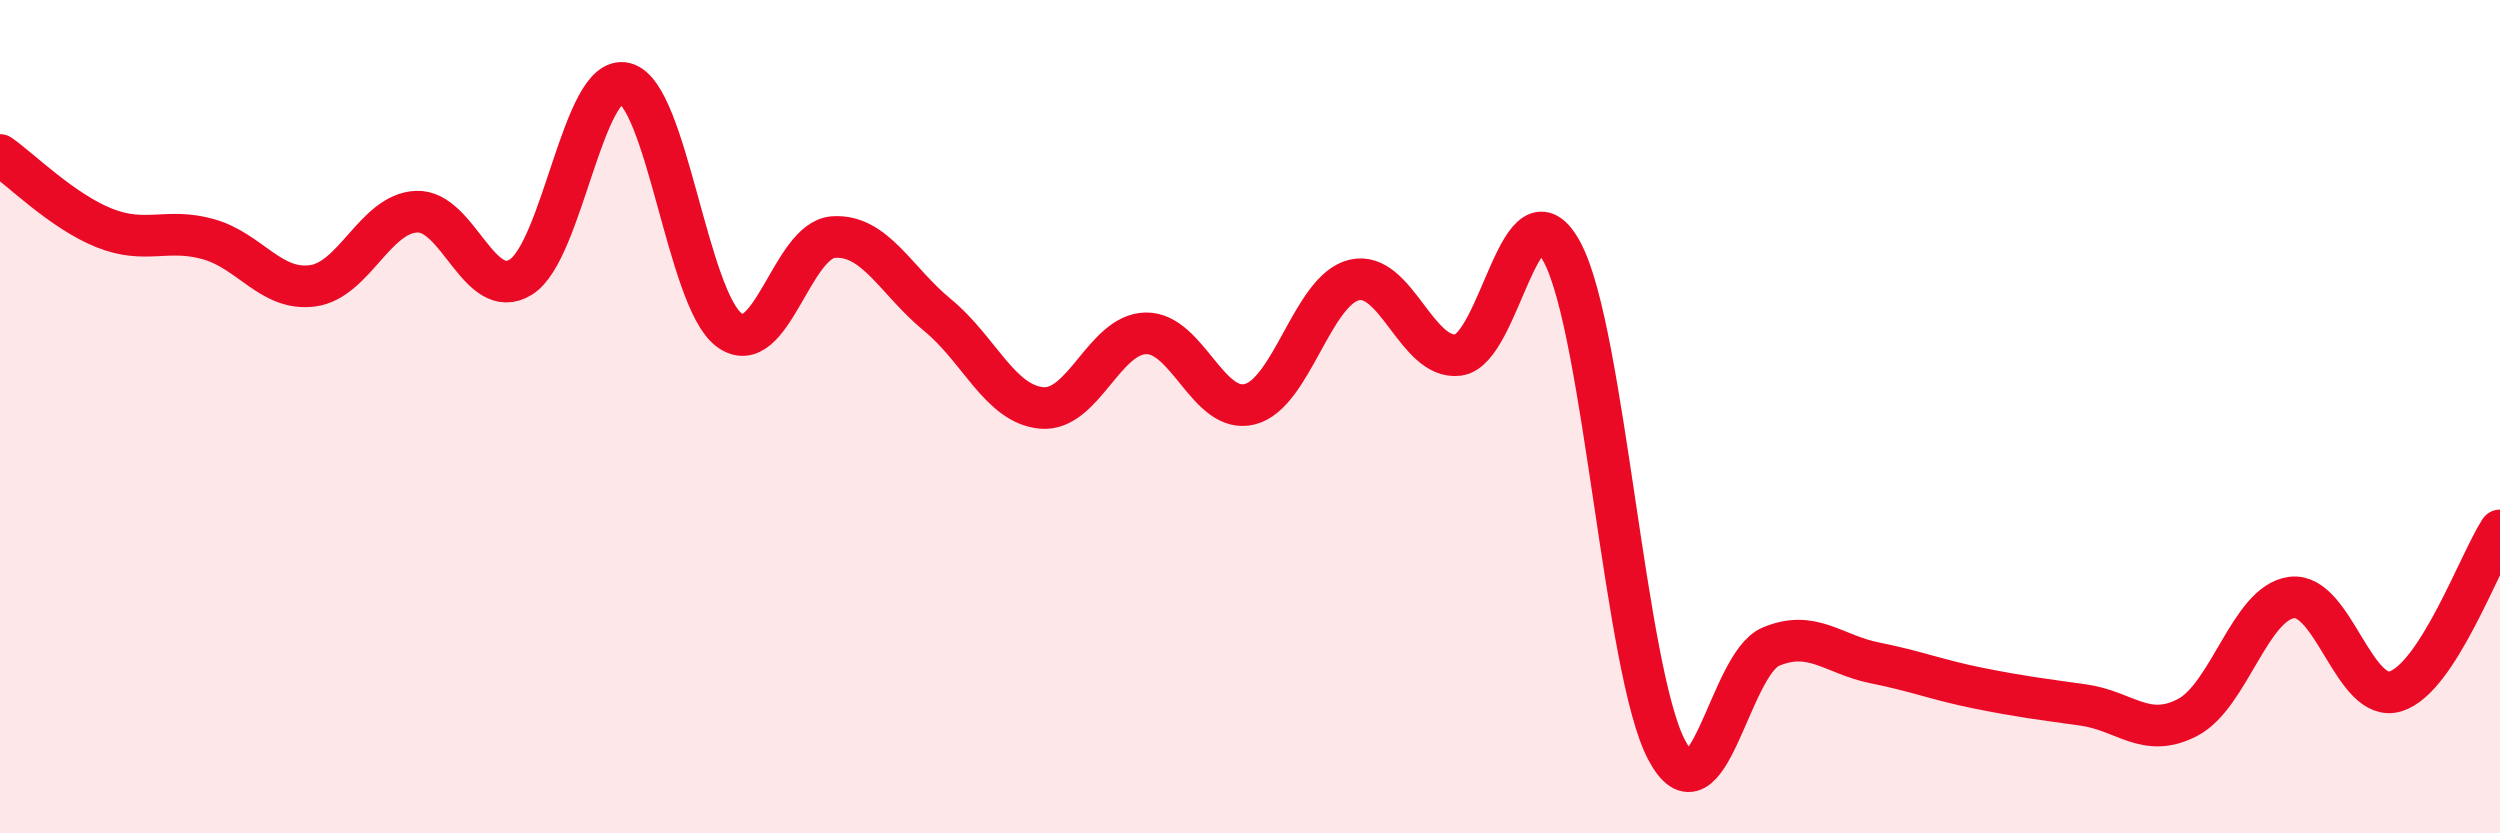 
    <svg width="60" height="20" viewBox="0 0 60 20" xmlns="http://www.w3.org/2000/svg">
      <path
        d="M 0,3.72 C 0.5,4.07 1.5,5.07 2.5,5.47 C 3.5,5.87 4,5.46 5,5.74 C 6,6.02 6.5,6.99 7.5,6.86 C 8.5,6.73 9,5.12 10,5.08 C 11,5.04 11.5,7.27 12.5,6.65 C 13.5,6.03 14,1.75 15,2 C 16,2.25 16.5,7.18 17.5,7.92 C 18.5,8.66 19,5.76 20,5.69 C 21,5.62 21.5,6.74 22.5,7.56 C 23.5,8.38 24,9.7 25,9.79 C 26,9.88 26.5,8.02 27.5,8 C 28.5,7.98 29,9.96 30,9.7 C 31,9.44 31.5,6.96 32.5,6.72 C 33.5,6.48 34,8.65 35,8.52 C 36,8.39 36.5,4.17 37.5,6.07 C 38.5,7.97 39,16.11 40,18 C 41,19.89 41.5,15.94 42.5,15.52 C 43.5,15.1 44,15.71 45,15.91 C 46,16.11 46.5,16.32 47.5,16.52 C 48.5,16.72 49,16.78 50,16.92 C 51,17.06 51.5,17.74 52.5,17.22 C 53.5,16.7 54,14.47 55,14.34 C 56,14.21 56.5,16.91 57.5,16.59 C 58.5,16.27 59.5,13.5 60,12.73L60 20L0 20Z"
        fill="#EB0A25"
        opacity="0.1"
        stroke-linecap="round"
        stroke-linejoin="round"
      />
      <path
        d="M 0,3.72 C 0.5,4.07 1.5,5.07 2.5,5.47 C 3.5,5.87 4,5.46 5,5.74 C 6,6.02 6.5,6.99 7.5,6.86 C 8.5,6.73 9,5.12 10,5.08 C 11,5.04 11.5,7.27 12.5,6.65 C 13.5,6.03 14,1.75 15,2 C 16,2.25 16.5,7.18 17.5,7.92 C 18.5,8.66 19,5.76 20,5.69 C 21,5.62 21.5,6.74 22.5,7.56 C 23.5,8.38 24,9.7 25,9.79 C 26,9.88 26.5,8.02 27.5,8 C 28.5,7.98 29,9.96 30,9.7 C 31,9.44 31.5,6.96 32.5,6.72 C 33.5,6.48 34,8.65 35,8.52 C 36,8.39 36.5,4.17 37.5,6.07 C 38.5,7.97 39,16.11 40,18 C 41,19.89 41.5,15.94 42.5,15.52 C 43.5,15.1 44,15.71 45,15.91 C 46,16.11 46.5,16.32 47.5,16.52 C 48.5,16.72 49,16.78 50,16.92 C 51,17.06 51.5,17.74 52.5,17.22 C 53.5,16.7 54,14.47 55,14.34 C 56,14.21 56.5,16.91 57.5,16.59 C 58.5,16.27 59.5,13.5 60,12.73"
        stroke="#EB0A25"
        stroke-width="1"
        fill="none"
        stroke-linecap="round"
        stroke-linejoin="round"
      />
    </svg>
  